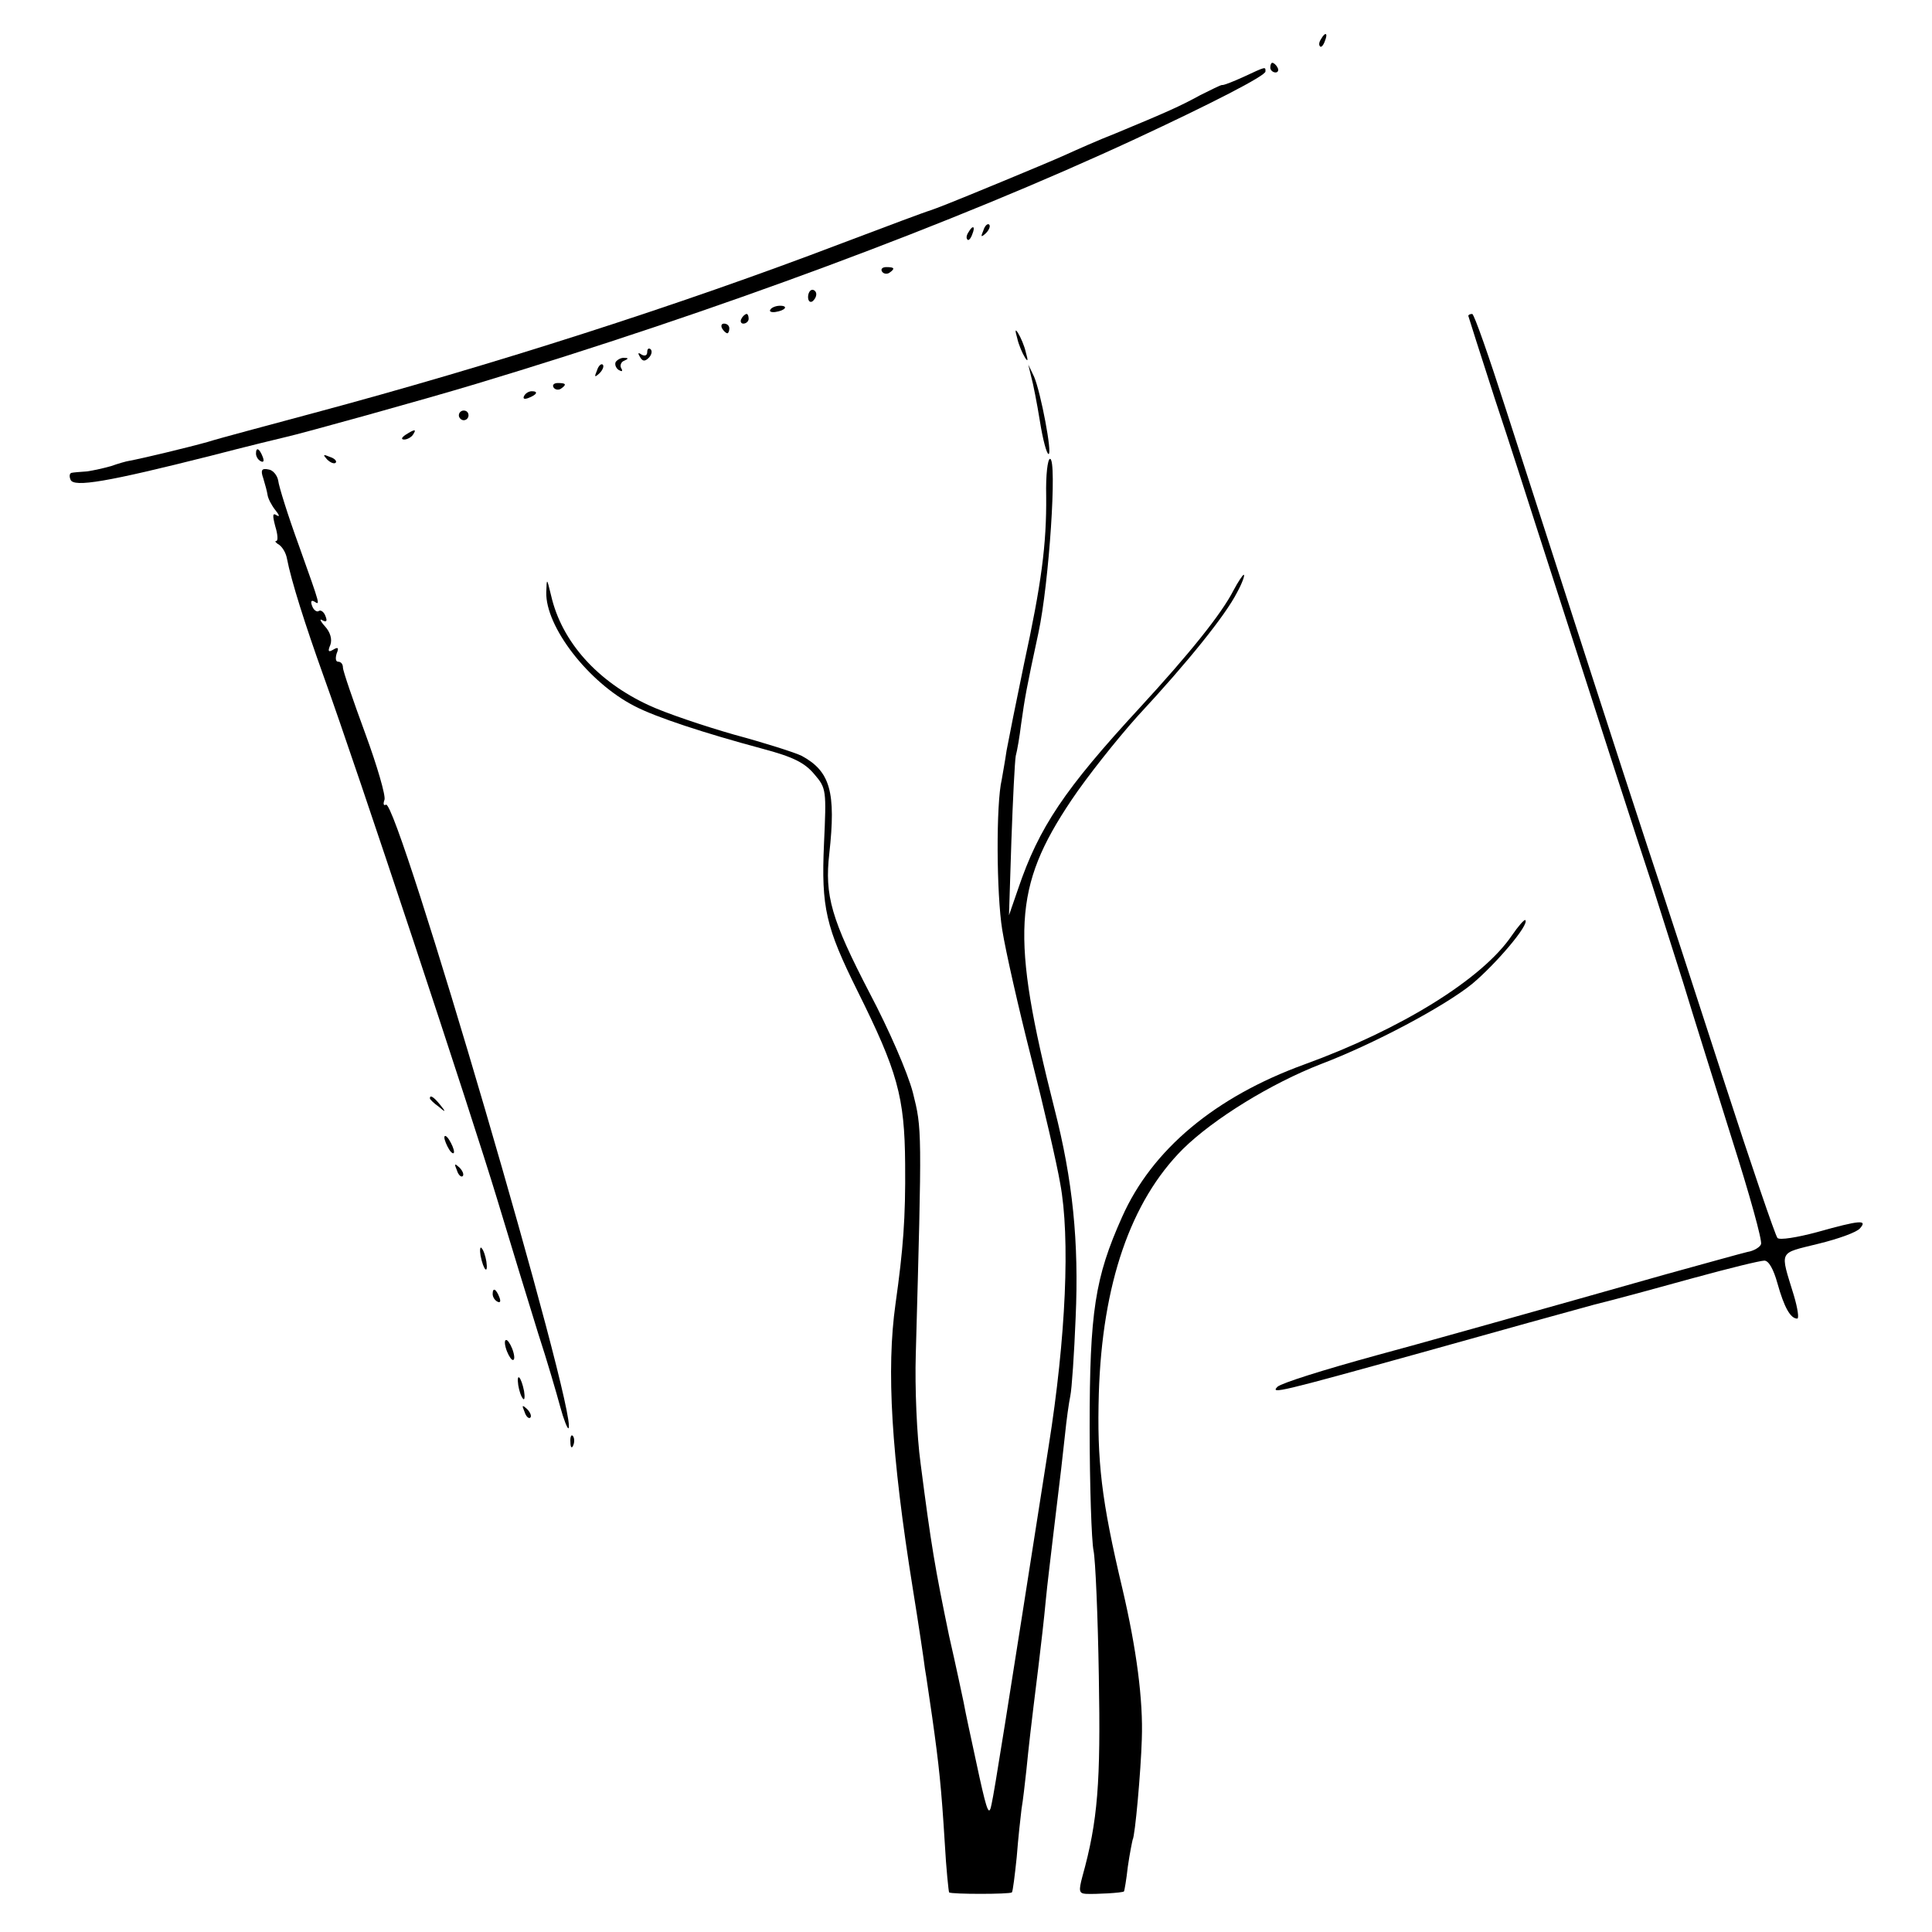 <?xml version="1.0" standalone="no"?>
<!DOCTYPE svg PUBLIC "-//W3C//DTD SVG 20010904//EN"
 "http://www.w3.org/TR/2001/REC-SVG-20010904/DTD/svg10.dtd">
<svg version="1.0" xmlns="http://www.w3.org/2000/svg"
 width="400pt" height="400pt" viewBox="0 0 400 400"
 preserveAspectRatio="xMidYMid meet">
<g transform="translate(0,400) scale(0.1,-0.1)"
fill="#000000" stroke="none">
<path d="M2735 3919 c-4 -6 -5 -12 -2 -15 2 -3 7 2 10 11 7 17 1 20 -8 4z"/>
<path d="M2630 3860 c0 -5 5 -10 11 -10 5 0 7 5 4 10 -3 6 -8 10 -11 10 -2 0
-4 -4 -4 -10z"/>
<path d="M2575 3841 c-22 -10 -42 -18 -45 -17 -3 0 -23 -10 -45 -21 -42 -23
-69 -35 -175 -79 -36 -14 -83 -35 -105 -45 -22 -10 -80 -34 -128 -54 -48 -20
-100 -41 -115 -47 -15 -6 -31 -12 -37 -14 -5 -1 -88 -32 -183 -68 -338 -129
-723 -252 -1092 -351 -96 -26 -195 -52 -220 -60 -43 -12 -135 -34 -162 -39 -7
-1 -24 -6 -38 -11 -14 -4 -36 -9 -50 -11 -14 -1 -28 -2 -32 -3 -4 -1 -5 -7 -2
-14 6 -17 79 -4 289 49 77 20 147 37 156 39 32 7 288 78 394 110 498 150 990
333 1365 507 159 74 270 131 270 140 0 10 2 11 -45 -11z"/>
<path d="M2036 3523 c-6 -14 -5 -15 5 -6 7 7 10 15 7 18 -3 3 -9 -2 -12 -12z"/>
<path d="M2005 3519 c-4 -6 -5 -12 -2 -15 2 -3 7 2 10 11 7 17 1 20 -8 4z"/>
<path d="M1826 3438 c3 -5 10 -6 15 -3 13 9 11 12 -6 12 -8 0 -12 -4 -9 -9z"/>
<path d="M1673 3385 c0 -8 4 -12 9 -9 4 3 8 9 8 15 0 5 -4 9 -8 9 -5 0 -9 -7
-9 -15z"/>
<path d="M1595 3359 c-3 -4 2 -6 10 -5 21 3 28 13 10 13 -9 0 -18 -4 -20 -8z"/>
<path d="M1535 3340 c-3 -5 -1 -10 4 -10 6 0 11 5 11 10 0 6 -2 10 -4 10 -3 0
-8 -4 -11 -10z"/>
<path d="M3040 3346 c0 -1 25 -79 55 -172 31 -93 68 -209 84 -259 118 -367
217 -673 241 -745 15 -47 44 -139 65 -205 20 -66 66 -212 101 -324 36 -113 63
-210 60 -217 -2 -6 -15 -14 -28 -16 -13 -3 -88 -24 -168 -46 -254 -72 -543
-153 -600 -168 -113 -31 -195 -57 -205 -65 -16 -16 4 -11 296 70 157 44 319
89 360 100 41 10 133 35 205 55 73 20 138 36 147 36 9 0 19 -18 27 -47 14 -50
27 -73 41 -73 4 0 1 21 -7 48 -29 95 -33 86 51 107 41 10 80 24 86 32 16 18 0
17 -89 -8 -41 -11 -78 -17 -82 -12 -4 4 -54 150 -110 323 -56 173 -128 394
-160 490 -55 167 -153 471 -292 902 -35 109 -66 198 -70 198 -5 0 -8 -2 -8 -4z"/>
<path d="M1495 3320 c3 -5 8 -10 11 -10 2 0 4 5 4 10 0 6 -5 10 -11 10 -5 0
-7 -4 -4 -10z"/>
<path d="M2106 3300 c3 -14 11 -32 16 -40 6 -10 7 -7 2 10 -3 14 -11 32 -16
40 -6 10 -7 7 -2 -10z"/>
<path d="M1340 3271 c0 -7 -5 -9 -12 -5 -7 5 -8 3 -3 -5 5 -9 10 -10 18 -2 6
6 8 14 4 18 -4 3 -7 1 -7 -6z"/>
<path d="M1275 3251 c-3 -5 0 -13 6 -17 7 -4 9 -3 5 4 -3 5 0 13 6 15 9 4 10
6 1 6 -6 1 -14 -3 -18 -8z"/>
<path d="M1236 3233 c-6 -14 -5 -15 5 -6 7 7 10 15 7 18 -3 3 -9 -2 -12 -12z"/>
<path d="M2135 3220 c4 -14 12 -55 18 -92 6 -38 14 -68 18 -68 8 0 -16 127
-30 160 l-12 25 6 -25z"/>
<path d="M1146 3198 c3 -5 10 -6 15 -3 13 9 11 12 -6 12 -8 0 -12 -4 -9 -9z"/>
<path d="M1085 3180 c-3 -6 1 -7 9 -4 18 7 21 14 7 14 -6 0 -13 -4 -16 -10z"/>
<path d="M950 3140 c0 -5 5 -10 10 -10 6 0 10 5 10 10 0 6 -4 10 -10 10 -5 0
-10 -4 -10 -10z"/>
<path d="M840 3100 c-9 -6 -10 -10 -3 -10 6 0 15 5 18 10 8 12 4 12 -15 0z"/>
<path d="M530 3061 c0 -6 4 -13 10 -16 6 -3 7 1 4 9 -7 18 -14 21 -14 7z"/>
<path d="M677 3049 c7 -7 15 -10 18 -7 3 3 -2 9 -12 12 -14 6 -15 5 -6 -5z"/>
<path d="M2166 2974 c1 -102 -10 -183 -46 -349 -16 -77 -32 -157 -36 -179 -3
-21 -8 -48 -10 -60 -12 -50 -11 -237 1 -311 7 -44 34 -163 60 -265 26 -102 53
-219 60 -260 21 -112 12 -319 -24 -545 -89 -569 -112 -713 -118 -740 -5 -26
-9 -17 -25 55 -23 107 -27 124 -33 156 -3 14 -16 76 -30 137 -29 140 -37 186
-59 357 -8 58 -12 159 -10 225 13 470 13 467 -6 543 -11 42 -50 131 -89 205
-80 154 -94 203 -84 290 14 127 2 170 -57 202 -14 7 -77 27 -140 44 -63 18
-143 45 -177 61 -106 49 -180 131 -202 227 -9 37 -9 37 -10 7 -2 -71 87 -187
183 -236 44 -23 145 -56 264 -88 64 -17 88 -29 108 -53 25 -29 25 -33 20 -144
-6 -132 4 -173 69 -304 83 -167 98 -219 99 -359 1 -112 -4 -176 -20 -290 -19
-135 -9 -310 36 -590 12 -74 23 -148 25 -165 3 -16 9 -61 15 -100 14 -99 19
-146 26 -260 3 -55 8 -101 9 -103 4 -4 126 -4 130 0 2 2 6 35 10 73 3 39 8 84
10 100 3 17 7 53 10 80 5 50 8 78 25 215 5 41 12 102 15 135 3 33 11 96 16
140 17 141 18 149 24 205 3 30 8 66 11 80 3 14 8 87 11 162 7 157 -6 285 -44
433 -91 359 -85 459 35 638 32 48 94 126 137 174 105 113 182 209 206 256 11
20 17 37 14 37 -2 0 -12 -15 -21 -32 -25 -49 -91 -131 -194 -243 -156 -169
-209 -248 -252 -375 l-19 -55 5 155 c3 85 7 164 9 175 3 11 8 40 11 65 8 57
11 74 36 190 22 102 39 360 24 360 -5 0 -9 -34 -8 -76z"/>
<path d="M545 3010 c4 -13 8 -28 9 -35 1 -7 8 -21 16 -31 8 -10 10 -15 3 -11
-9 6 -9 0 -3 -23 5 -16 6 -30 2 -30 -4 0 -1 -4 6 -8 7 -5 14 -17 16 -28 9 -47
38 -138 76 -244 69 -191 305 -903 360 -1085 28 -93 66 -217 84 -275 19 -58 39
-127 46 -153 7 -26 15 -46 17 -44 21 22 -355 1306 -378 1291 -5 -3 -6 2 -3 10
3 8 -15 70 -40 138 -25 68 -46 129 -46 136 0 7 -4 12 -10 12 -5 0 -6 7 -3 17
5 12 3 14 -7 8 -10 -6 -12 -4 -6 10 4 11 0 26 -11 38 -10 11 -12 17 -6 13 9
-5 11 -2 7 8 -3 9 -10 14 -14 11 -4 -3 -11 2 -14 11 -3 8 -2 12 4 9 13 -8 15
-14 -31 115 -23 63 -42 124 -43 135 -2 11 -11 22 -20 23 -14 3 -17 -1 -11 -18z"/>
<path d="M3130 2063 c-61 -90 -229 -194 -430 -267 -184 -67 -315 -176 -377
-316 -56 -125 -67 -196 -67 -435 0 -121 4 -236 8 -255 4 -19 9 -136 11 -260 4
-221 -2 -300 -34 -415 -8 -30 -7 -35 7 -36 20 -1 76 2 79 5 1 1 5 24 8 51 4
28 9 52 10 56 5 7 17 142 19 208 3 81 -11 187 -40 311 -44 185 -53 265 -49
405 7 227 66 398 174 506 64 63 183 136 286 176 108 41 255 119 313 166 49 41
119 123 110 132 -2 2 -15 -13 -28 -32z"/>
<path d="M890 1726 c0 -2 8 -10 18 -17 15 -13 16 -12 3 4 -13 16 -21 21 -21
13z"/>
<path d="M920 1645 c0 -5 5 -17 10 -25 5 -8 10 -10 10 -5 0 6 -5 17 -10 25 -5
8 -10 11 -10 5z"/>
<path d="M946 1577 c3 -10 9 -15 12 -12 3 3 0 11 -7 18 -10 9 -11 8 -5 -6z"/>
<path d="M995 1400 c6 -30 16 -40 12 -12 -2 12 -6 24 -10 28 -3 4 -4 -4 -2
-16z"/>
<path d="M1020 1321 c0 -6 4 -13 10 -16 6 -3 7 1 4 9 -7 18 -14 21 -14 7z"/>
<path d="M1047 1210 c3 -11 9 -22 13 -25 5 -3 6 4 3 15 -3 11 -9 22 -13 25 -5
3 -6 -4 -3 -15z"/>
<path d="M1073 1132 c2 -12 6 -24 10 -28 3 -4 4 4 2 16 -6 30 -16 40 -12 12z"/>
<path d="M1086 1077 c3 -10 9 -15 12 -12 3 3 0 11 -7 18 -10 9 -11 8 -5 -6z"/>
<path d="M1181 1014 c0 -11 3 -14 6 -6 3 7 2 16 -1 19 -3 4 -6 -2 -5 -13z"/>
</g>
</svg>
